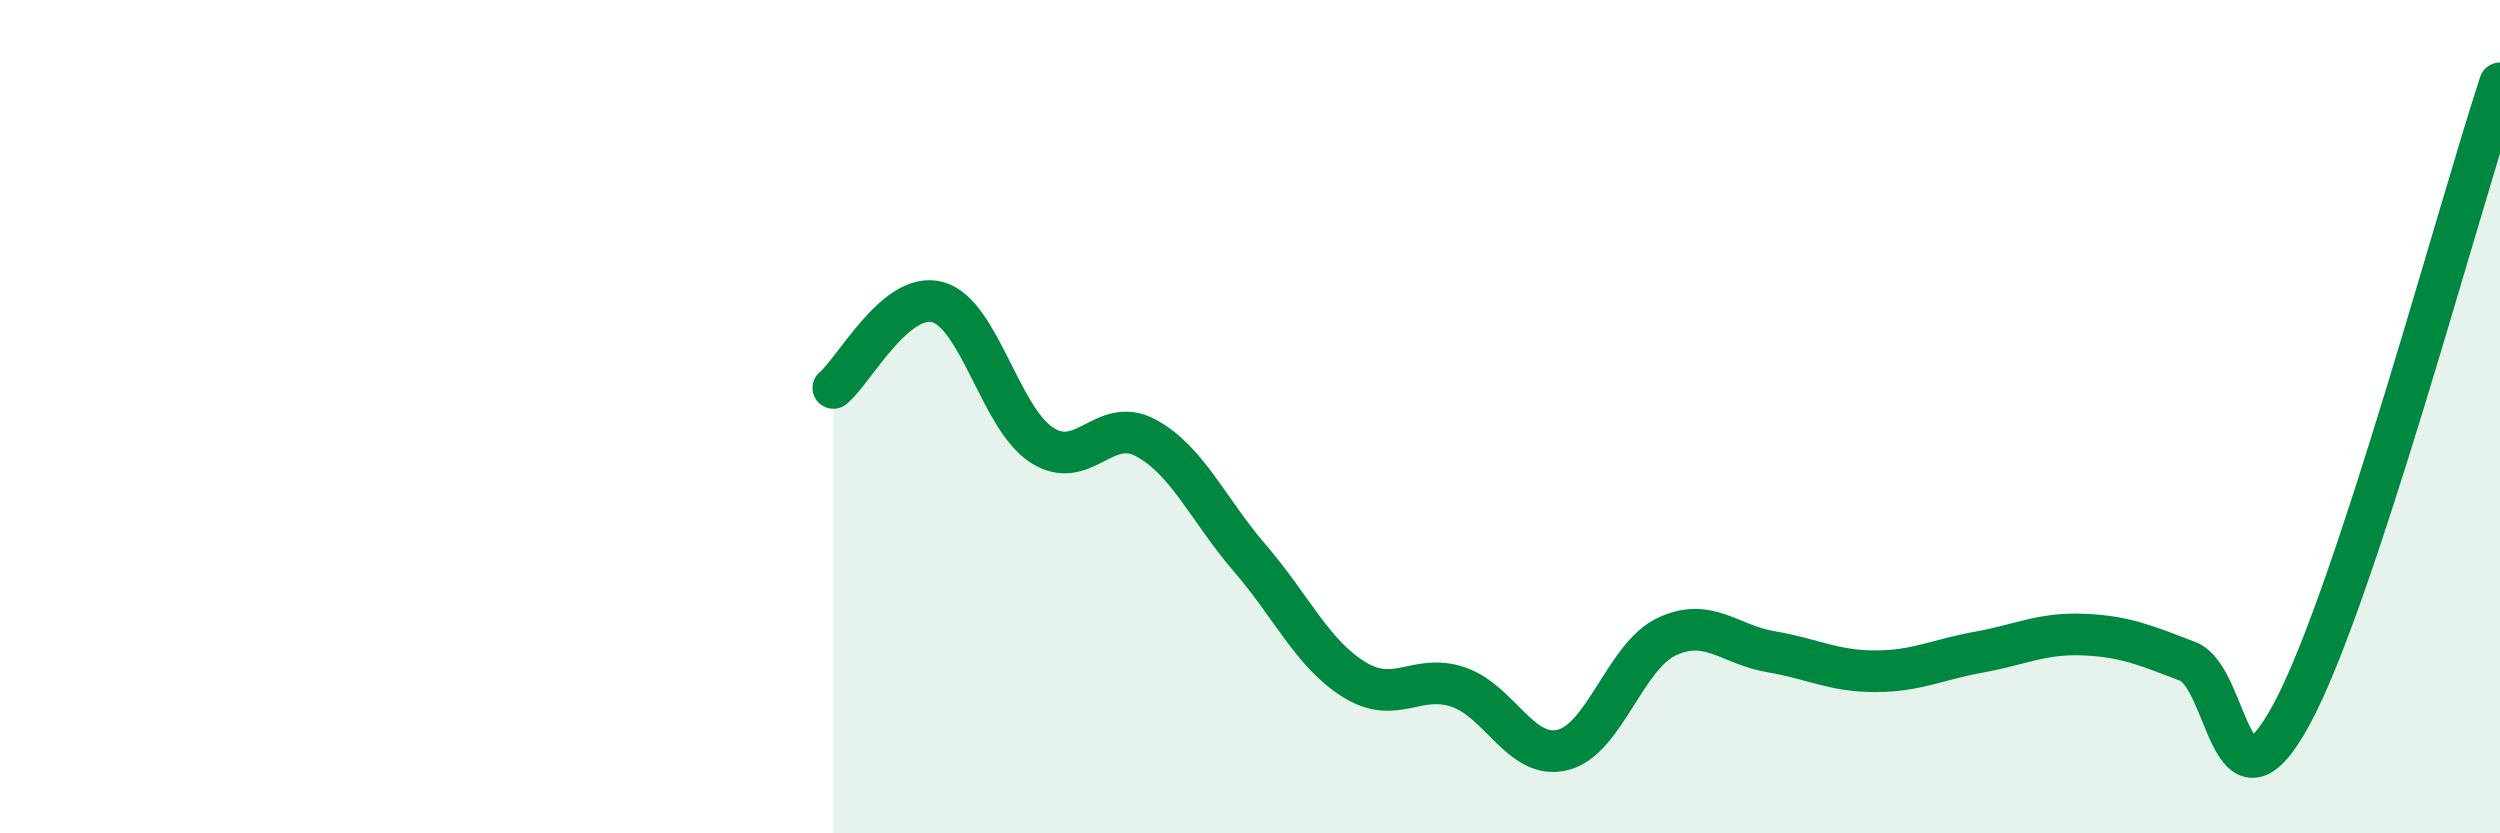 
    <svg width="60" height="20" viewBox="0 0 60 20" xmlns="http://www.w3.org/2000/svg">
      <path
        d="M 20,9.31 C 20.5,8.9 21.5,6.98 22.5,7.25 C 23.5,7.52 24,10.03 25,10.68 C 26,11.33 26.5,9.97 27.5,10.51 C 28.5,11.05 29,12.24 30,13.4 C 31,14.56 31.5,15.69 32.5,16.31 C 33.5,16.93 34,16.15 35,16.49 C 36,16.83 36.5,18.24 37.5,18 C 38.5,17.76 39,15.75 40,15.28 C 41,14.81 41.5,15.47 42.5,15.64 C 43.5,15.81 44,16.11 45,16.11 C 46,16.11 46.5,15.83 47.5,15.65 C 48.5,15.47 49,15.19 50,15.23 C 51,15.27 51.5,15.49 52.5,15.87 C 53.5,16.25 53.5,19.91 55,17.14 C 56.5,14.37 59,5.03 60,2L60 20L20 20Z"
        fill="#008740"
        opacity="0.1"
        stroke-linecap="round"
        stroke-linejoin="round"
      />
      <path
        d="M 20,9.31 C 20.5,8.9 21.5,6.98 22.5,7.25 C 23.5,7.52 24,10.03 25,10.68 C 26,11.33 26.5,9.97 27.5,10.51 C 28.5,11.05 29,12.24 30,13.4 C 31,14.56 31.5,15.69 32.5,16.31 C 33.5,16.93 34,16.15 35,16.49 C 36,16.83 36.5,18.24 37.5,18 C 38.5,17.76 39,15.75 40,15.28 C 41,14.81 41.5,15.47 42.5,15.64 C 43.5,15.81 44,16.11 45,16.11 C 46,16.11 46.5,15.83 47.5,15.65 C 48.5,15.47 49,15.19 50,15.23 C 51,15.27 51.5,15.49 52.5,15.87 C 53.5,16.25 53.5,19.91 55,17.14 C 56.5,14.37 59,5.03 60,2"
        stroke="#008740"
        stroke-width="1"
        fill="none"
        stroke-linecap="round"
        stroke-linejoin="round"
      />
    </svg>
  